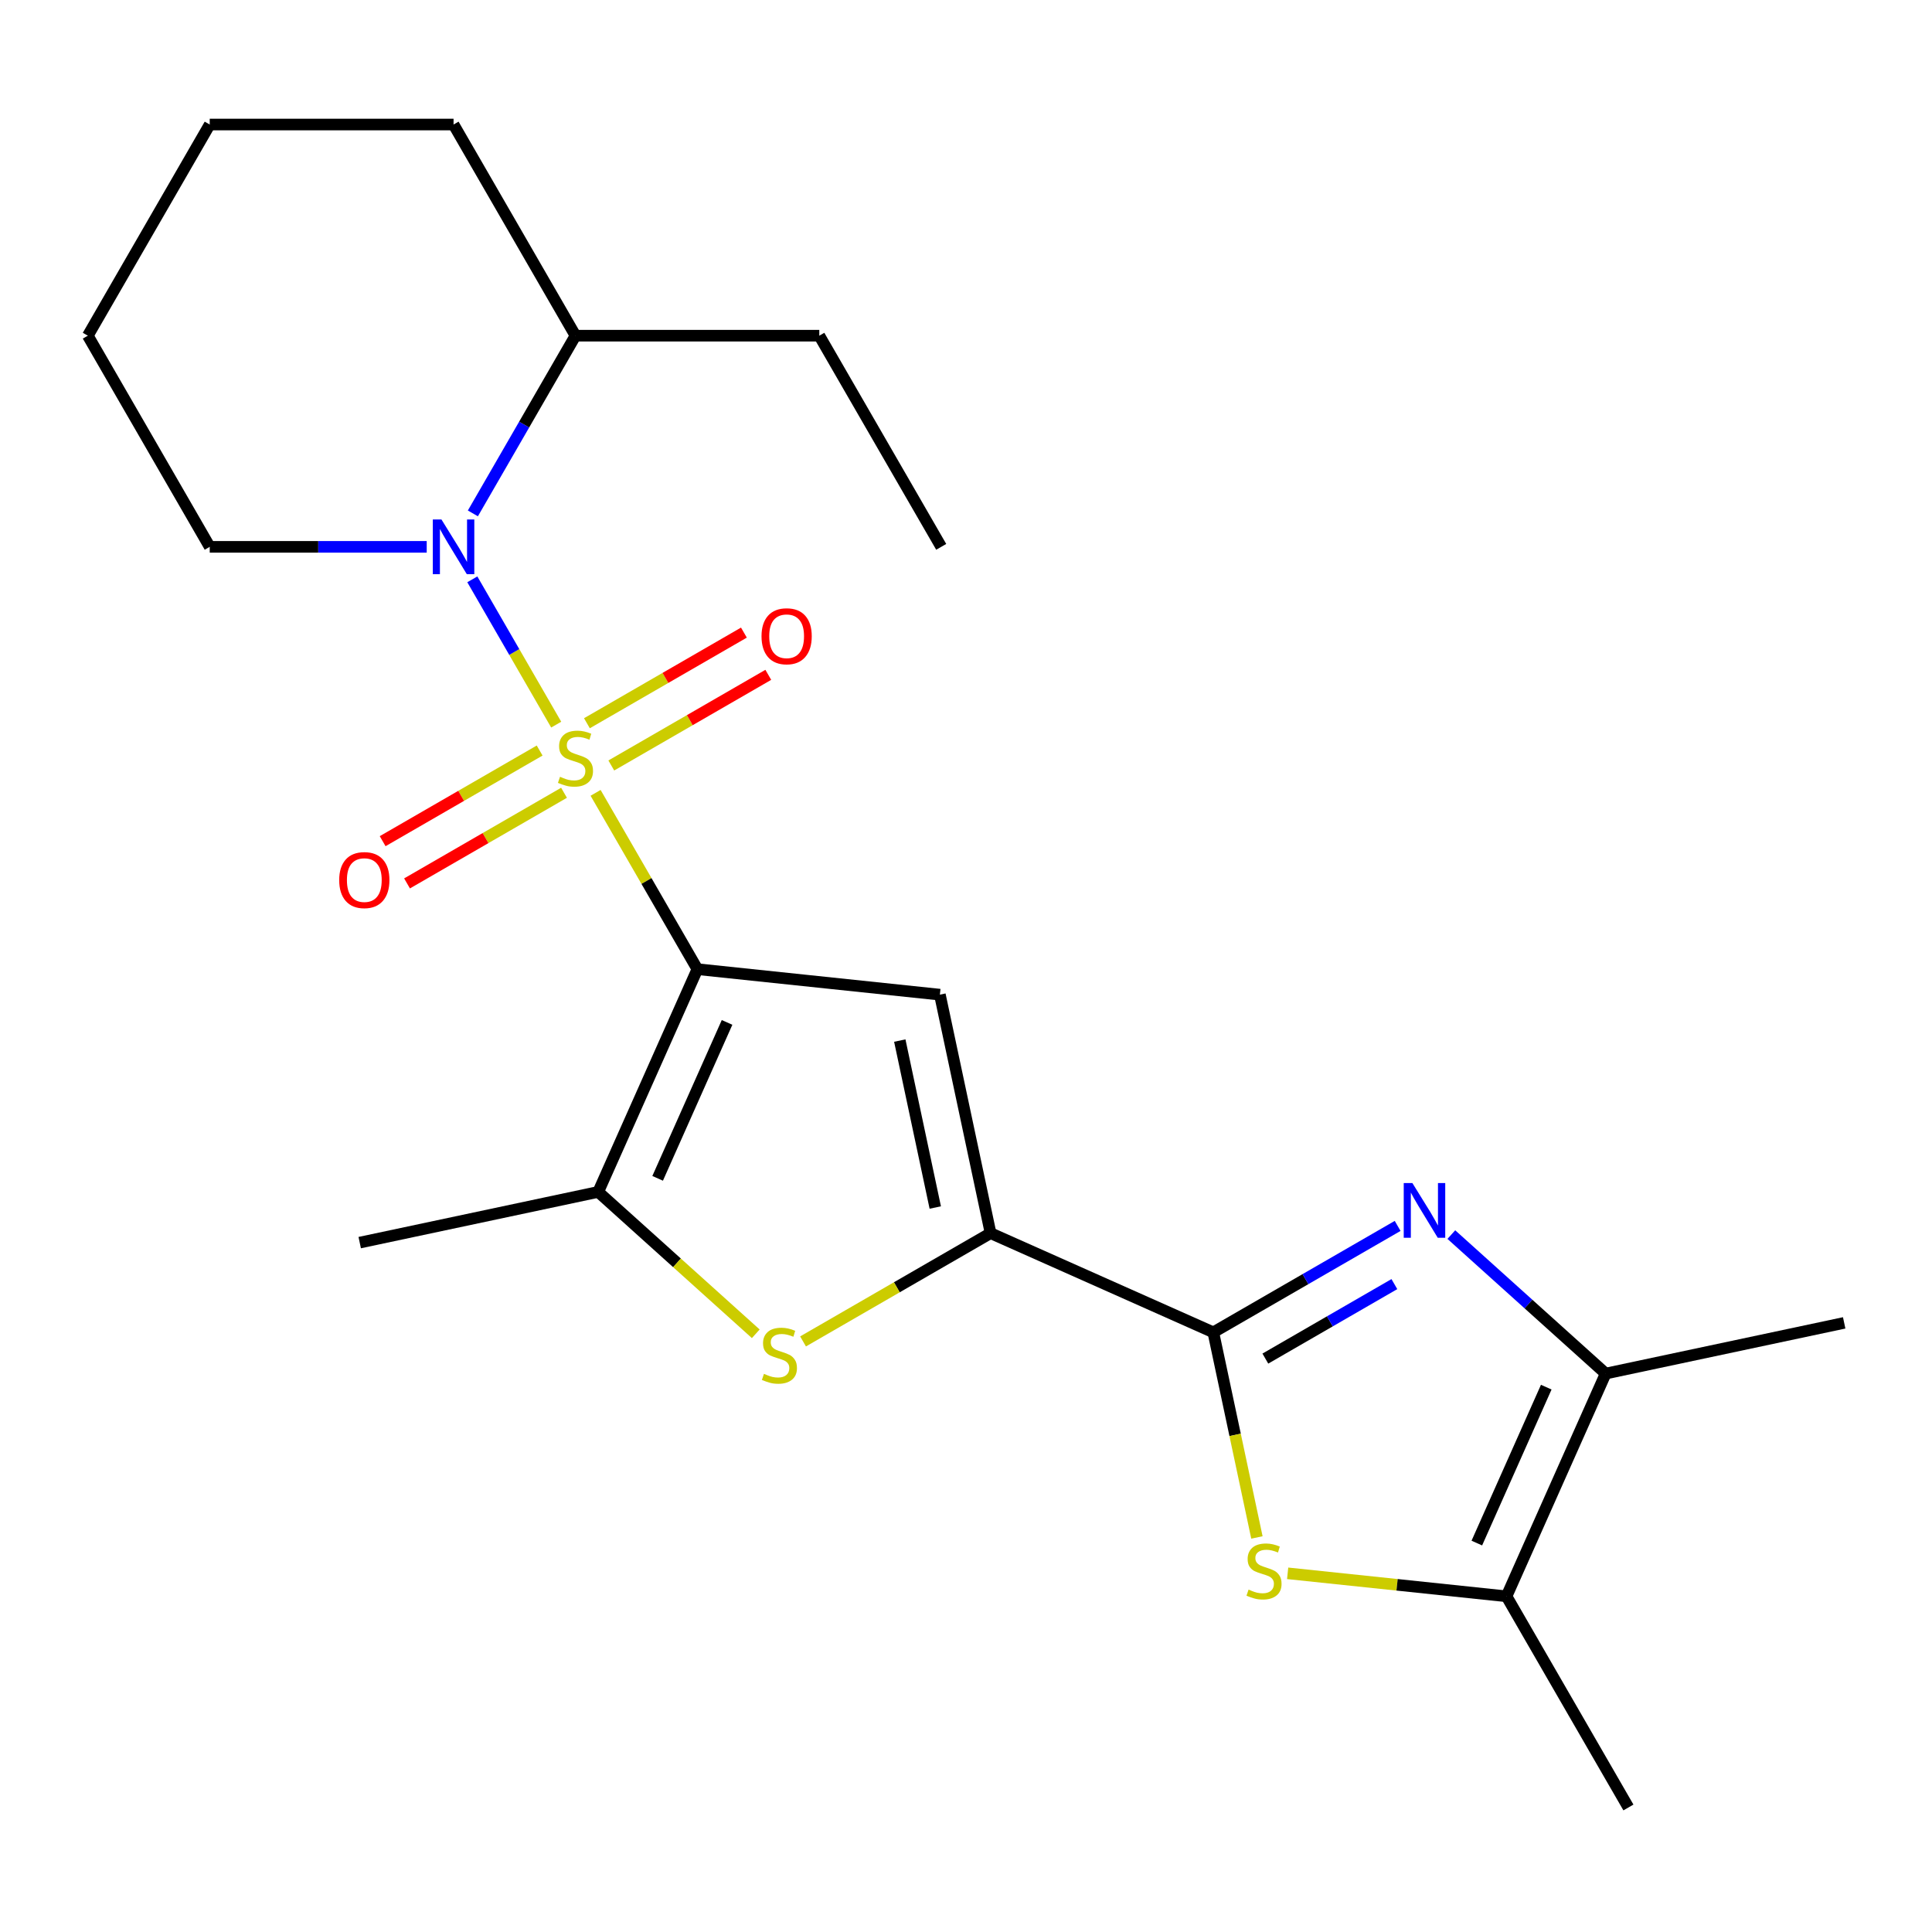 <?xml version='1.0' encoding='iso-8859-1'?>
<svg version='1.1' baseProfile='full'
              xmlns='http://www.w3.org/2000/svg'
                      xmlns:rdkit='http://www.rdkit.org/xml'
                      xmlns:xlink='http://www.w3.org/1999/xlink'
                  xml:space='preserve'
width='1000px' height='1000px' viewBox='0 0 1000 1000'>
<!-- END OF HEADER -->
<rect style='opacity:1.0;fill:#FFFFFF;stroke:none' width='1000' height='1000' x='0' y='0'> </rect>
<path class='bond-0' d='M 308.277,410.378 L 334.622,456.009' style='fill:none;fill-rule:evenodd;stroke:#CCCC00;stroke-width:6px;stroke-linecap:butt;stroke-linejoin:miter;stroke-opacity:1' />
<path class='bond-0' d='M 334.622,456.009 L 360.967,501.64' style='fill:none;fill-rule:evenodd;stroke:#000000;stroke-width:6px;stroke-linecap:butt;stroke-linejoin:miter;stroke-opacity:1' />
<path class='bond-3' d='M 287.89,375.068 L 266.181,337.466' style='fill:none;fill-rule:evenodd;stroke:#CCCC00;stroke-width:6px;stroke-linecap:butt;stroke-linejoin:miter;stroke-opacity:1' />
<path class='bond-3' d='M 266.181,337.466 L 244.471,299.863' style='fill:none;fill-rule:evenodd;stroke:#0000FF;stroke-width:6px;stroke-linecap:butt;stroke-linejoin:miter;stroke-opacity:1' />
<path class='bond-11' d='M 316.41,396.209 L 357.039,372.751' style='fill:none;fill-rule:evenodd;stroke:#CCCC00;stroke-width:6px;stroke-linecap:butt;stroke-linejoin:miter;stroke-opacity:1' />
<path class='bond-11' d='M 357.039,372.751 L 397.669,349.294' style='fill:none;fill-rule:evenodd;stroke:#FF0000;stroke-width:6px;stroke-linecap:butt;stroke-linejoin:miter;stroke-opacity:1' />
<path class='bond-11' d='M 303.789,374.35 L 344.419,350.892' style='fill:none;fill-rule:evenodd;stroke:#CCCC00;stroke-width:6px;stroke-linecap:butt;stroke-linejoin:miter;stroke-opacity:1' />
<path class='bond-11' d='M 344.419,350.892 L 385.049,327.434' style='fill:none;fill-rule:evenodd;stroke:#FF0000;stroke-width:6px;stroke-linecap:butt;stroke-linejoin:miter;stroke-opacity:1' />
<path class='bond-12' d='M 279.319,388.478 L 238.689,411.935' style='fill:none;fill-rule:evenodd;stroke:#CCCC00;stroke-width:6px;stroke-linecap:butt;stroke-linejoin:miter;stroke-opacity:1' />
<path class='bond-12' d='M 238.689,411.935 L 198.059,435.393' style='fill:none;fill-rule:evenodd;stroke:#FF0000;stroke-width:6px;stroke-linecap:butt;stroke-linejoin:miter;stroke-opacity:1' />
<path class='bond-12' d='M 291.939,410.337 L 251.31,433.794' style='fill:none;fill-rule:evenodd;stroke:#CCCC00;stroke-width:6px;stroke-linecap:butt;stroke-linejoin:miter;stroke-opacity:1' />
<path class='bond-12' d='M 251.31,433.794 L 210.68,457.252' style='fill:none;fill-rule:evenodd;stroke:#FF0000;stroke-width:6px;stroke-linecap:butt;stroke-linejoin:miter;stroke-opacity:1' />
<path class='bond-1' d='M 360.967,501.64 L 486.48,514.832' style='fill:none;fill-rule:evenodd;stroke:#000000;stroke-width:6px;stroke-linecap:butt;stroke-linejoin:miter;stroke-opacity:1' />
<path class='bond-6' d='M 360.967,501.64 L 309.635,616.934' style='fill:none;fill-rule:evenodd;stroke:#000000;stroke-width:6px;stroke-linecap:butt;stroke-linejoin:miter;stroke-opacity:1' />
<path class='bond-6' d='M 376.326,529.2 L 340.393,609.906' style='fill:none;fill-rule:evenodd;stroke:#000000;stroke-width:6px;stroke-linecap:butt;stroke-linejoin:miter;stroke-opacity:1' />
<path class='bond-4' d='M 486.48,514.832 L 512.72,638.279' style='fill:none;fill-rule:evenodd;stroke:#000000;stroke-width:6px;stroke-linecap:butt;stroke-linejoin:miter;stroke-opacity:1' />
<path class='bond-4' d='M 465.727,538.597 L 484.094,625.01' style='fill:none;fill-rule:evenodd;stroke:#000000;stroke-width:6px;stroke-linecap:butt;stroke-linejoin:miter;stroke-opacity:1' />
<path class='bond-2' d='M 628.013,689.611 L 512.72,638.279' style='fill:none;fill-rule:evenodd;stroke:#000000;stroke-width:6px;stroke-linecap:butt;stroke-linejoin:miter;stroke-opacity:1' />
<path class='bond-5' d='M 628.013,689.611 L 675.714,662.071' style='fill:none;fill-rule:evenodd;stroke:#000000;stroke-width:6px;stroke-linecap:butt;stroke-linejoin:miter;stroke-opacity:1' />
<path class='bond-5' d='M 675.714,662.071 L 723.415,634.531' style='fill:none;fill-rule:evenodd;stroke:#0000FF;stroke-width:6px;stroke-linecap:butt;stroke-linejoin:miter;stroke-opacity:1' />
<path class='bond-5' d='M 654.944,703.208 L 688.335,683.93' style='fill:none;fill-rule:evenodd;stroke:#000000;stroke-width:6px;stroke-linecap:butt;stroke-linejoin:miter;stroke-opacity:1' />
<path class='bond-5' d='M 688.335,683.93 L 721.725,664.652' style='fill:none;fill-rule:evenodd;stroke:#0000FF;stroke-width:6px;stroke-linecap:butt;stroke-linejoin:miter;stroke-opacity:1' />
<path class='bond-8' d='M 628.013,689.611 L 639.297,742.697' style='fill:none;fill-rule:evenodd;stroke:#000000;stroke-width:6px;stroke-linecap:butt;stroke-linejoin:miter;stroke-opacity:1' />
<path class='bond-8' d='M 639.297,742.697 L 650.581,795.783' style='fill:none;fill-rule:evenodd;stroke:#CCCC00;stroke-width:6px;stroke-linecap:butt;stroke-linejoin:miter;stroke-opacity:1' />
<path class='bond-13' d='M 244.759,265.732 L 271.311,219.741' style='fill:none;fill-rule:evenodd;stroke:#0000FF;stroke-width:6px;stroke-linecap:butt;stroke-linejoin:miter;stroke-opacity:1' />
<path class='bond-13' d='M 271.311,219.741 L 297.864,173.75' style='fill:none;fill-rule:evenodd;stroke:#000000;stroke-width:6px;stroke-linecap:butt;stroke-linejoin:miter;stroke-opacity:1' />
<path class='bond-14' d='M 220.867,283.047 L 164.712,283.047' style='fill:none;fill-rule:evenodd;stroke:#0000FF;stroke-width:6px;stroke-linecap:butt;stroke-linejoin:miter;stroke-opacity:1' />
<path class='bond-14' d='M 164.712,283.047 L 108.557,283.047' style='fill:none;fill-rule:evenodd;stroke:#000000;stroke-width:6px;stroke-linecap:butt;stroke-linejoin:miter;stroke-opacity:1' />
<path class='bond-23' d='M 512.72,638.279 L 464.189,666.298' style='fill:none;fill-rule:evenodd;stroke:#000000;stroke-width:6px;stroke-linecap:butt;stroke-linejoin:miter;stroke-opacity:1' />
<path class='bond-23' d='M 464.189,666.298 L 415.658,694.317' style='fill:none;fill-rule:evenodd;stroke:#CCCC00;stroke-width:6px;stroke-linecap:butt;stroke-linejoin:miter;stroke-opacity:1' />
<path class='bond-9' d='M 751.205,639.02 L 791.152,674.988' style='fill:none;fill-rule:evenodd;stroke:#0000FF;stroke-width:6px;stroke-linecap:butt;stroke-linejoin:miter;stroke-opacity:1' />
<path class='bond-9' d='M 791.152,674.988 L 831.098,710.956' style='fill:none;fill-rule:evenodd;stroke:#000000;stroke-width:6px;stroke-linecap:butt;stroke-linejoin:miter;stroke-opacity:1' />
<path class='bond-7' d='M 309.635,616.934 L 350.411,653.649' style='fill:none;fill-rule:evenodd;stroke:#000000;stroke-width:6px;stroke-linecap:butt;stroke-linejoin:miter;stroke-opacity:1' />
<path class='bond-7' d='M 350.411,653.649 L 391.188,690.365' style='fill:none;fill-rule:evenodd;stroke:#CCCC00;stroke-width:6px;stroke-linecap:butt;stroke-linejoin:miter;stroke-opacity:1' />
<path class='bond-15' d='M 309.635,616.934 L 186.188,643.173' style='fill:none;fill-rule:evenodd;stroke:#000000;stroke-width:6px;stroke-linecap:butt;stroke-linejoin:miter;stroke-opacity:1' />
<path class='bond-10' d='M 666.488,814.344 L 723.127,820.297' style='fill:none;fill-rule:evenodd;stroke:#CCCC00;stroke-width:6px;stroke-linecap:butt;stroke-linejoin:miter;stroke-opacity:1' />
<path class='bond-10' d='M 723.127,820.297 L 779.766,826.25' style='fill:none;fill-rule:evenodd;stroke:#000000;stroke-width:6px;stroke-linecap:butt;stroke-linejoin:miter;stroke-opacity:1' />
<path class='bond-16' d='M 831.098,710.956 L 954.545,684.717' style='fill:none;fill-rule:evenodd;stroke:#000000;stroke-width:6px;stroke-linecap:butt;stroke-linejoin:miter;stroke-opacity:1' />
<path class='bond-25' d='M 831.098,710.956 L 779.766,826.25' style='fill:none;fill-rule:evenodd;stroke:#000000;stroke-width:6px;stroke-linecap:butt;stroke-linejoin:miter;stroke-opacity:1' />
<path class='bond-25' d='M 800.34,717.984 L 764.407,798.689' style='fill:none;fill-rule:evenodd;stroke:#000000;stroke-width:6px;stroke-linecap:butt;stroke-linejoin:miter;stroke-opacity:1' />
<path class='bond-17' d='M 779.766,826.25 L 842.869,935.547' style='fill:none;fill-rule:evenodd;stroke:#000000;stroke-width:6px;stroke-linecap:butt;stroke-linejoin:miter;stroke-opacity:1' />
<path class='bond-18' d='M 297.864,173.75 L 424.069,173.75' style='fill:none;fill-rule:evenodd;stroke:#000000;stroke-width:6px;stroke-linecap:butt;stroke-linejoin:miter;stroke-opacity:1' />
<path class='bond-19' d='M 297.864,173.75 L 234.762,64.454' style='fill:none;fill-rule:evenodd;stroke:#000000;stroke-width:6px;stroke-linecap:butt;stroke-linejoin:miter;stroke-opacity:1' />
<path class='bond-20' d='M 108.557,283.047 L 45.455,173.75' style='fill:none;fill-rule:evenodd;stroke:#000000;stroke-width:6px;stroke-linecap:butt;stroke-linejoin:miter;stroke-opacity:1' />
<path class='bond-21' d='M 424.069,173.75 L 487.171,283.047' style='fill:none;fill-rule:evenodd;stroke:#000000;stroke-width:6px;stroke-linecap:butt;stroke-linejoin:miter;stroke-opacity:1' />
<path class='bond-24' d='M 234.762,64.454 L 108.557,64.454' style='fill:none;fill-rule:evenodd;stroke:#000000;stroke-width:6px;stroke-linecap:butt;stroke-linejoin:miter;stroke-opacity:1' />
<path class='bond-22' d='M 45.455,173.75 L 108.557,64.454' style='fill:none;fill-rule:evenodd;stroke:#000000;stroke-width:6px;stroke-linecap:butt;stroke-linejoin:miter;stroke-opacity:1' />
<path  class='atom-0' d='M 289.864 402.063
Q 290.184 402.183, 291.504 402.743
Q 292.824 403.303, 294.264 403.663
Q 295.744 403.983, 297.184 403.983
Q 299.864 403.983, 301.424 402.703
Q 302.984 401.383, 302.984 399.103
Q 302.984 397.543, 302.184 396.583
Q 301.424 395.623, 300.224 395.103
Q 299.024 394.583, 297.024 393.983
Q 294.504 393.223, 292.984 392.503
Q 291.504 391.783, 290.424 390.263
Q 289.384 388.743, 289.384 386.183
Q 289.384 382.623, 291.784 380.423
Q 294.224 378.223, 299.024 378.223
Q 302.304 378.223, 306.024 379.783
L 305.104 382.863
Q 301.704 381.463, 299.144 381.463
Q 296.384 381.463, 294.864 382.623
Q 293.344 383.743, 293.384 385.703
Q 293.384 387.223, 294.144 388.143
Q 294.944 389.063, 296.064 389.583
Q 297.224 390.103, 299.144 390.703
Q 301.704 391.503, 303.224 392.303
Q 304.744 393.103, 305.824 394.743
Q 306.944 396.343, 306.944 399.103
Q 306.944 403.023, 304.304 405.143
Q 301.704 407.223, 297.344 407.223
Q 294.824 407.223, 292.904 406.663
Q 291.024 406.143, 288.784 405.223
L 289.864 402.063
' fill='#CCCC00'/>
<path  class='atom-4' d='M 228.502 268.887
L 237.782 283.887
Q 238.702 285.367, 240.182 288.047
Q 241.662 290.727, 241.742 290.887
L 241.742 268.887
L 245.502 268.887
L 245.502 297.207
L 241.622 297.207
L 231.662 280.807
Q 230.502 278.887, 229.262 276.687
Q 228.062 274.487, 227.702 273.807
L 227.702 297.207
L 224.022 297.207
L 224.022 268.887
L 228.502 268.887
' fill='#0000FF'/>
<path  class='atom-6' d='M 731.05 612.349
L 740.33 627.349
Q 741.25 628.829, 742.73 631.509
Q 744.21 634.189, 744.29 634.349
L 744.29 612.349
L 748.05 612.349
L 748.05 640.669
L 744.17 640.669
L 734.21 624.269
Q 733.05 622.349, 731.81 620.149
Q 730.61 617.949, 730.25 617.269
L 730.25 640.669
L 726.57 640.669
L 726.57 612.349
L 731.05 612.349
' fill='#0000FF'/>
<path  class='atom-8' d='M 395.423 711.101
Q 395.743 711.221, 397.063 711.781
Q 398.383 712.341, 399.823 712.701
Q 401.303 713.021, 402.743 713.021
Q 405.423 713.021, 406.983 711.741
Q 408.543 710.421, 408.543 708.141
Q 408.543 706.581, 407.743 705.621
Q 406.983 704.661, 405.783 704.141
Q 404.583 703.621, 402.583 703.021
Q 400.063 702.261, 398.543 701.541
Q 397.063 700.821, 395.983 699.301
Q 394.943 697.781, 394.943 695.221
Q 394.943 691.661, 397.343 689.461
Q 399.783 687.261, 404.583 687.261
Q 407.863 687.261, 411.583 688.821
L 410.663 691.901
Q 407.263 690.501, 404.703 690.501
Q 401.943 690.501, 400.423 691.661
Q 398.903 692.781, 398.943 694.741
Q 398.943 696.261, 399.703 697.181
Q 400.503 698.101, 401.623 698.621
Q 402.783 699.141, 404.703 699.741
Q 407.263 700.541, 408.783 701.341
Q 410.303 702.141, 411.383 703.781
Q 412.503 705.381, 412.503 708.141
Q 412.503 712.061, 409.863 714.181
Q 407.263 716.261, 402.903 716.261
Q 400.383 716.261, 398.463 715.701
Q 396.583 715.181, 394.343 714.261
L 395.423 711.101
' fill='#CCCC00'/>
<path  class='atom-9' d='M 646.253 822.778
Q 646.573 822.898, 647.893 823.458
Q 649.213 824.018, 650.653 824.378
Q 652.133 824.698, 653.573 824.698
Q 656.253 824.698, 657.813 823.418
Q 659.373 822.098, 659.373 819.818
Q 659.373 818.258, 658.573 817.298
Q 657.813 816.338, 656.613 815.818
Q 655.413 815.298, 653.413 814.698
Q 650.893 813.938, 649.373 813.218
Q 647.893 812.498, 646.813 810.978
Q 645.773 809.458, 645.773 806.898
Q 645.773 803.338, 648.173 801.138
Q 650.613 798.938, 655.413 798.938
Q 658.693 798.938, 662.413 800.498
L 661.493 803.578
Q 658.093 802.178, 655.533 802.178
Q 652.773 802.178, 651.253 803.338
Q 649.733 804.458, 649.773 806.418
Q 649.773 807.938, 650.533 808.858
Q 651.333 809.778, 652.453 810.298
Q 653.613 810.818, 655.533 811.418
Q 658.093 812.218, 659.613 813.018
Q 661.133 813.818, 662.213 815.458
Q 663.333 817.058, 663.333 819.818
Q 663.333 823.738, 660.693 825.858
Q 658.093 827.938, 653.733 827.938
Q 651.213 827.938, 649.293 827.378
Q 647.413 826.858, 645.173 825.938
L 646.253 822.778
' fill='#CCCC00'/>
<path  class='atom-12' d='M 394.161 329.321
Q 394.161 322.521, 397.521 318.721
Q 400.881 314.921, 407.161 314.921
Q 413.441 314.921, 416.801 318.721
Q 420.161 322.521, 420.161 329.321
Q 420.161 336.201, 416.761 340.121
Q 413.361 344.001, 407.161 344.001
Q 400.921 344.001, 397.521 340.121
Q 394.161 336.241, 394.161 329.321
M 407.161 340.801
Q 411.481 340.801, 413.801 337.921
Q 416.161 335.001, 416.161 329.321
Q 416.161 323.761, 413.801 320.961
Q 411.481 318.121, 407.161 318.121
Q 402.841 318.121, 400.481 320.921
Q 398.161 323.721, 398.161 329.321
Q 398.161 335.041, 400.481 337.921
Q 402.841 340.801, 407.161 340.801
' fill='#FF0000'/>
<path  class='atom-13' d='M 175.568 455.526
Q 175.568 448.726, 178.928 444.926
Q 182.288 441.126, 188.568 441.126
Q 194.848 441.126, 198.208 444.926
Q 201.568 448.726, 201.568 455.526
Q 201.568 462.406, 198.168 466.326
Q 194.768 470.206, 188.568 470.206
Q 182.328 470.206, 178.928 466.326
Q 175.568 462.446, 175.568 455.526
M 188.568 467.006
Q 192.888 467.006, 195.208 464.126
Q 197.568 461.206, 197.568 455.526
Q 197.568 449.966, 195.208 447.166
Q 192.888 444.326, 188.568 444.326
Q 184.248 444.326, 181.888 447.126
Q 179.568 449.926, 179.568 455.526
Q 179.568 461.246, 181.888 464.126
Q 184.248 467.006, 188.568 467.006
' fill='#FF0000'/>
</svg>
